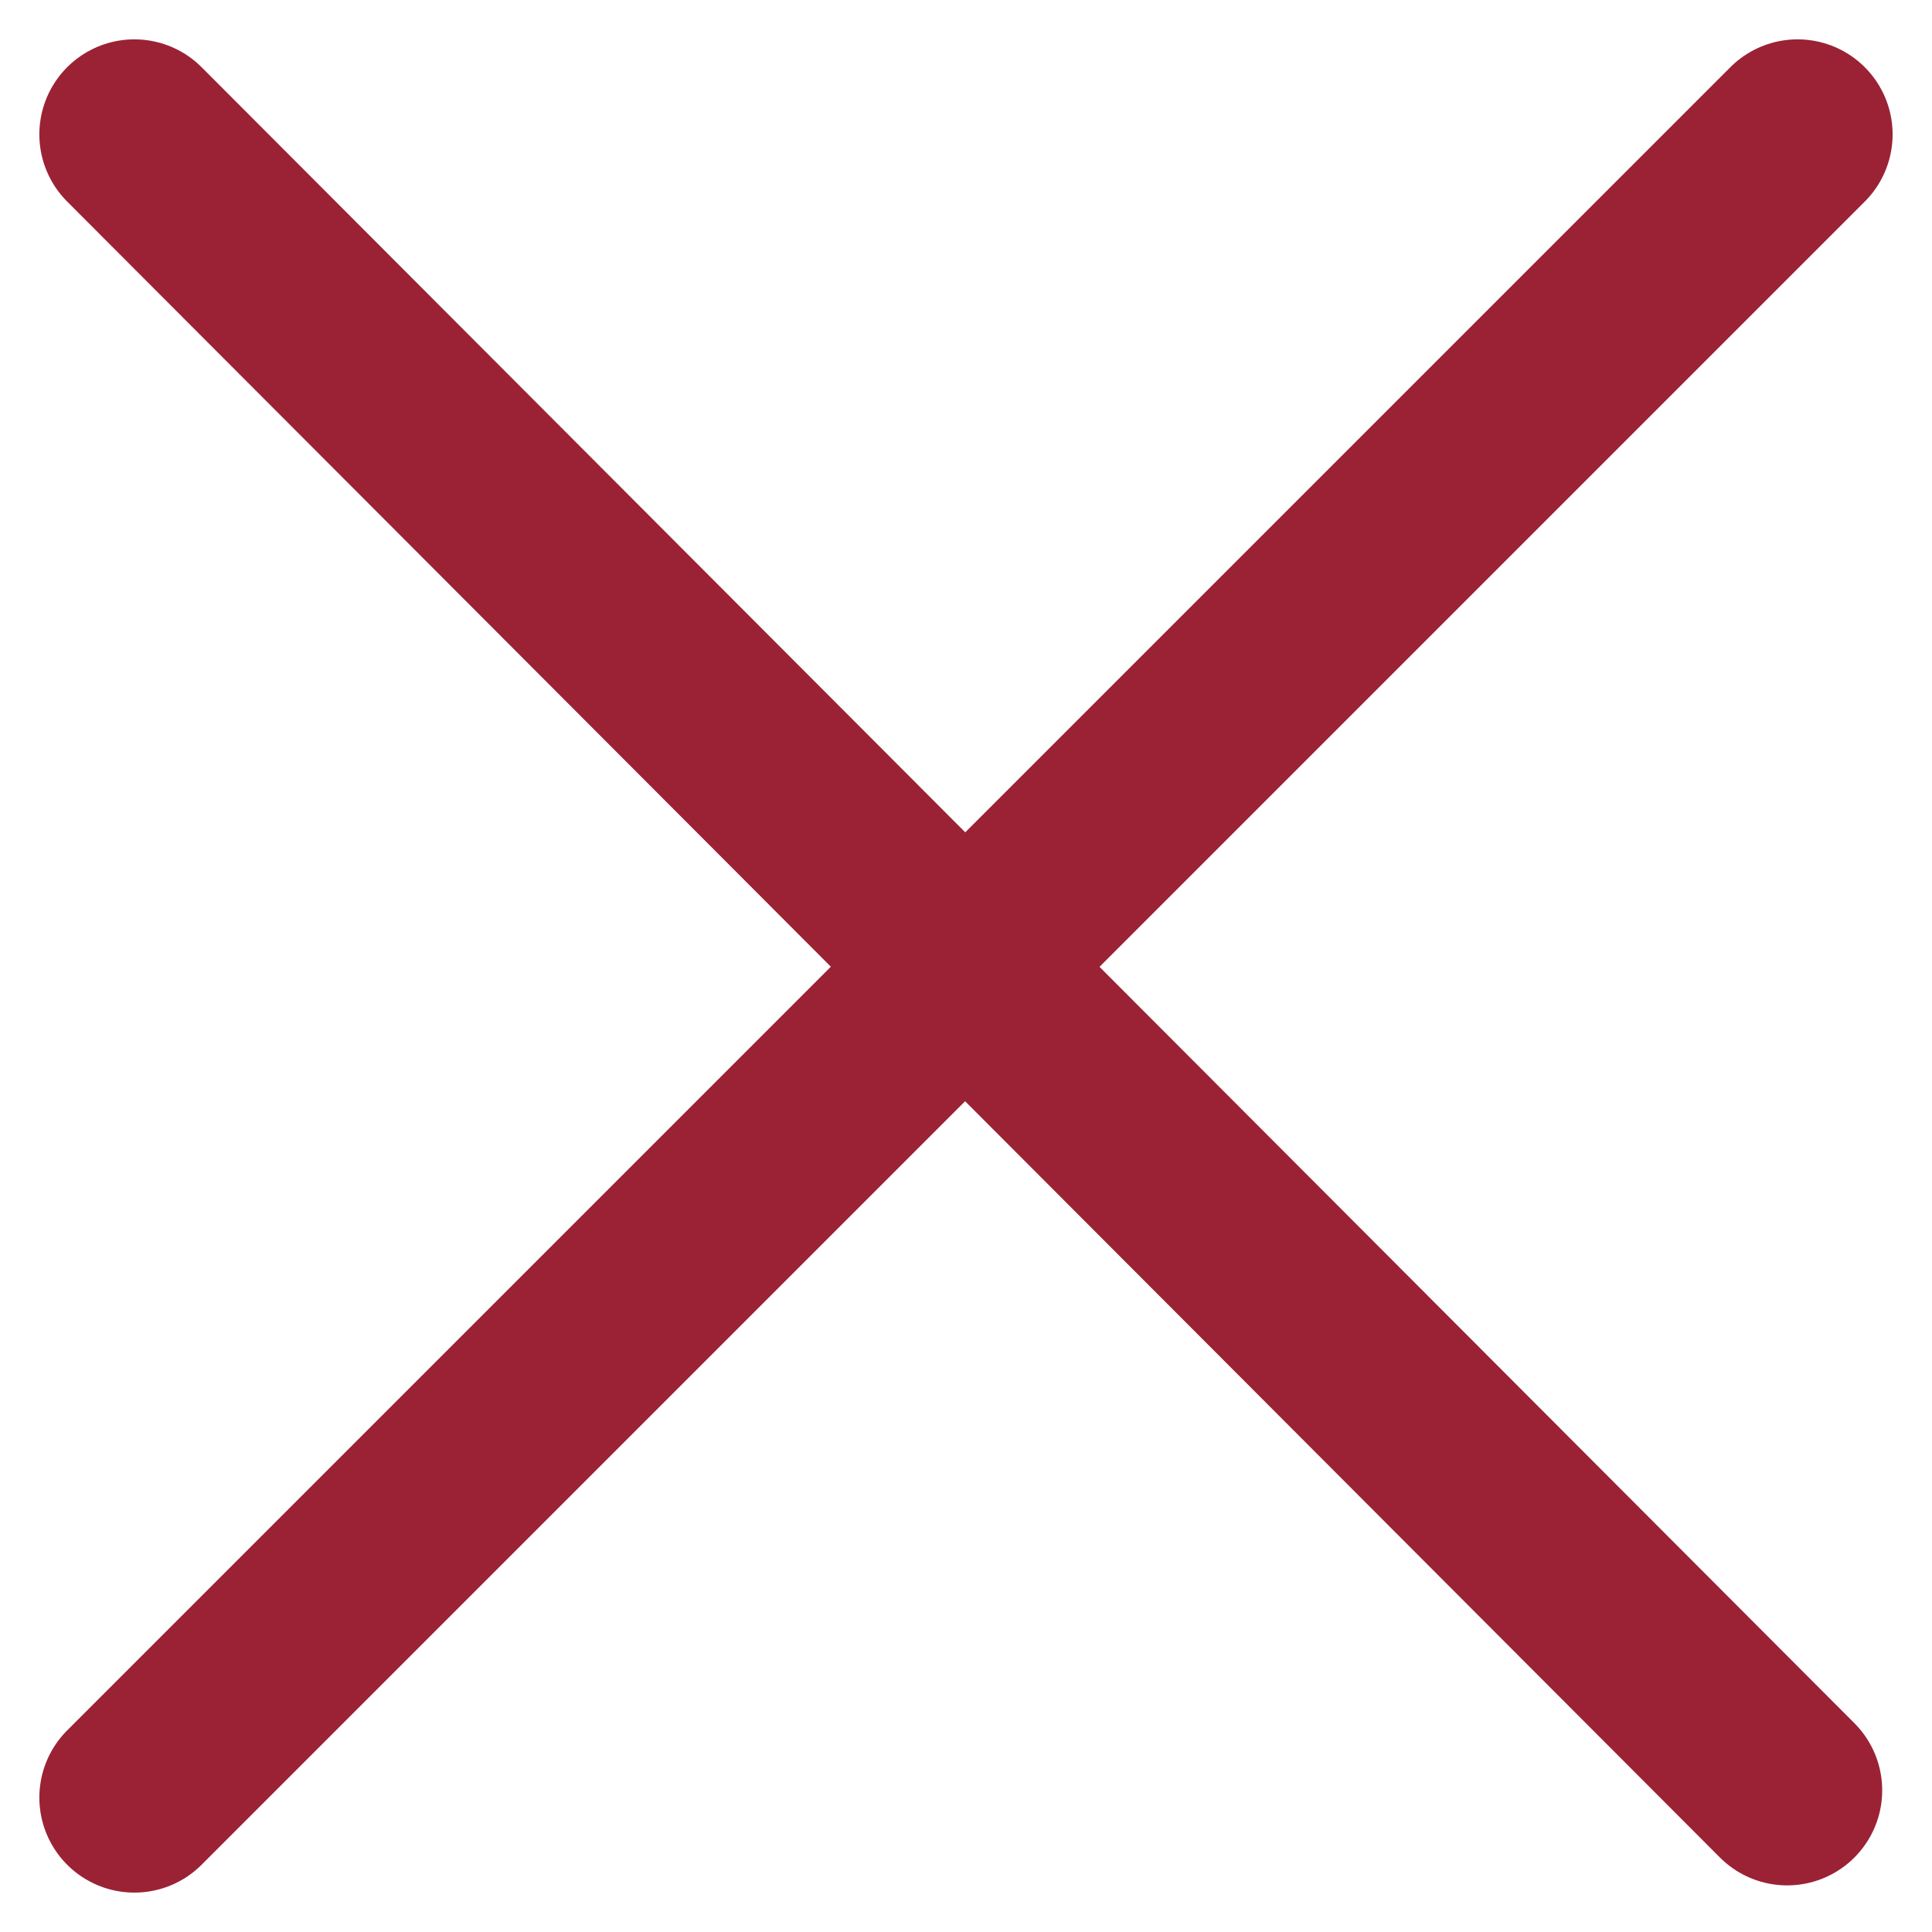 <?xml version="1.0" encoding="utf-8"?>
<svg xmlns="http://www.w3.org/2000/svg" width="40.657" height="40.657" viewBox="0 0 40.657 40.657">
  <g id="Group_78" data-name="Group 78" transform="translate(2.828 2.828)">
    <line id="Line_7" data-name="Line 7" x2="34.781" y2="34.848" fill="none" stroke="#9b2235" stroke-linecap="round" stroke-width="4"/>
    <line id="Line_909" data-name="Line 909" x1="35" y2="35" fill="none" stroke="#9b2235" stroke-linecap="round" stroke-width="4"/>
  </g>
</svg>
